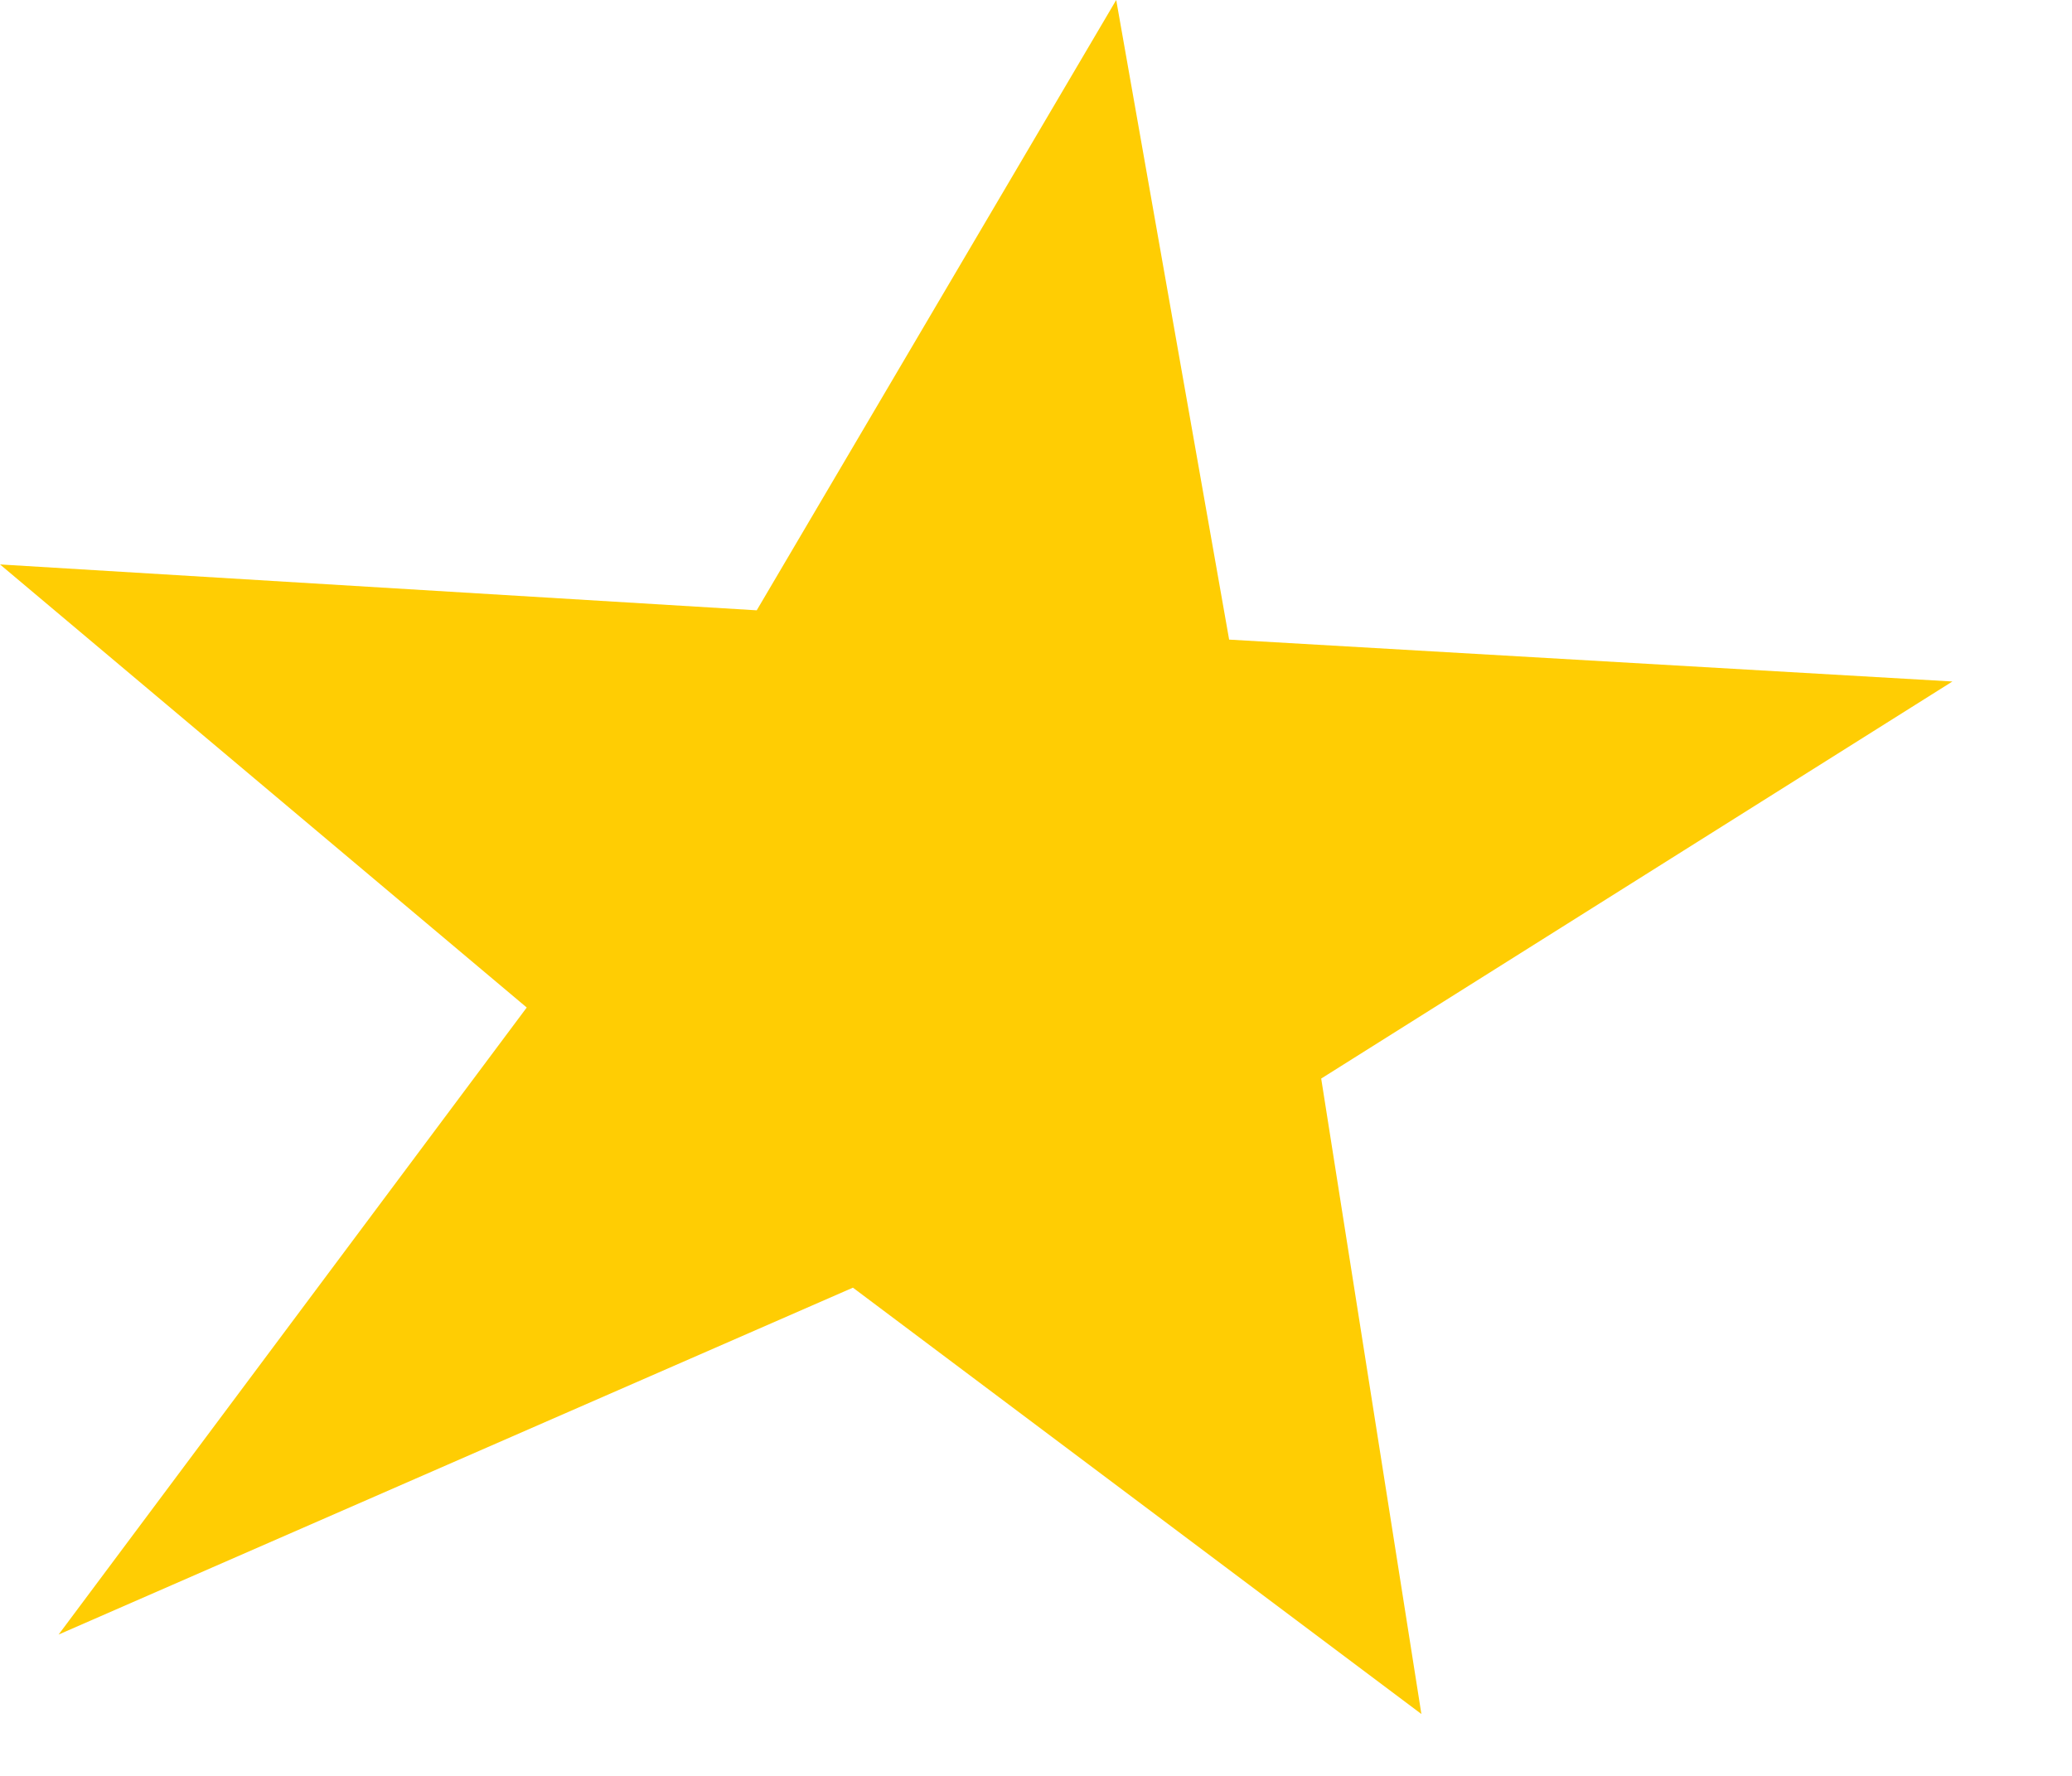 <?xml version="1.0" encoding="utf-8"?>
<svg xmlns="http://www.w3.org/2000/svg" fill="none" height="100%" overflow="visible" preserveAspectRatio="none" style="display: block;" viewBox="0 0 14 12" width="100%">
<path d="M13.192 4.605L8.305 4.322L7.542 0L5.113 4.124L0 3.814L3.559 6.808L0.396 11.045L5.763 8.701L9.604 11.582L8.927 7.288L13.192 4.605Z" fill="#FFCD03" id="Vector"/>
</svg>